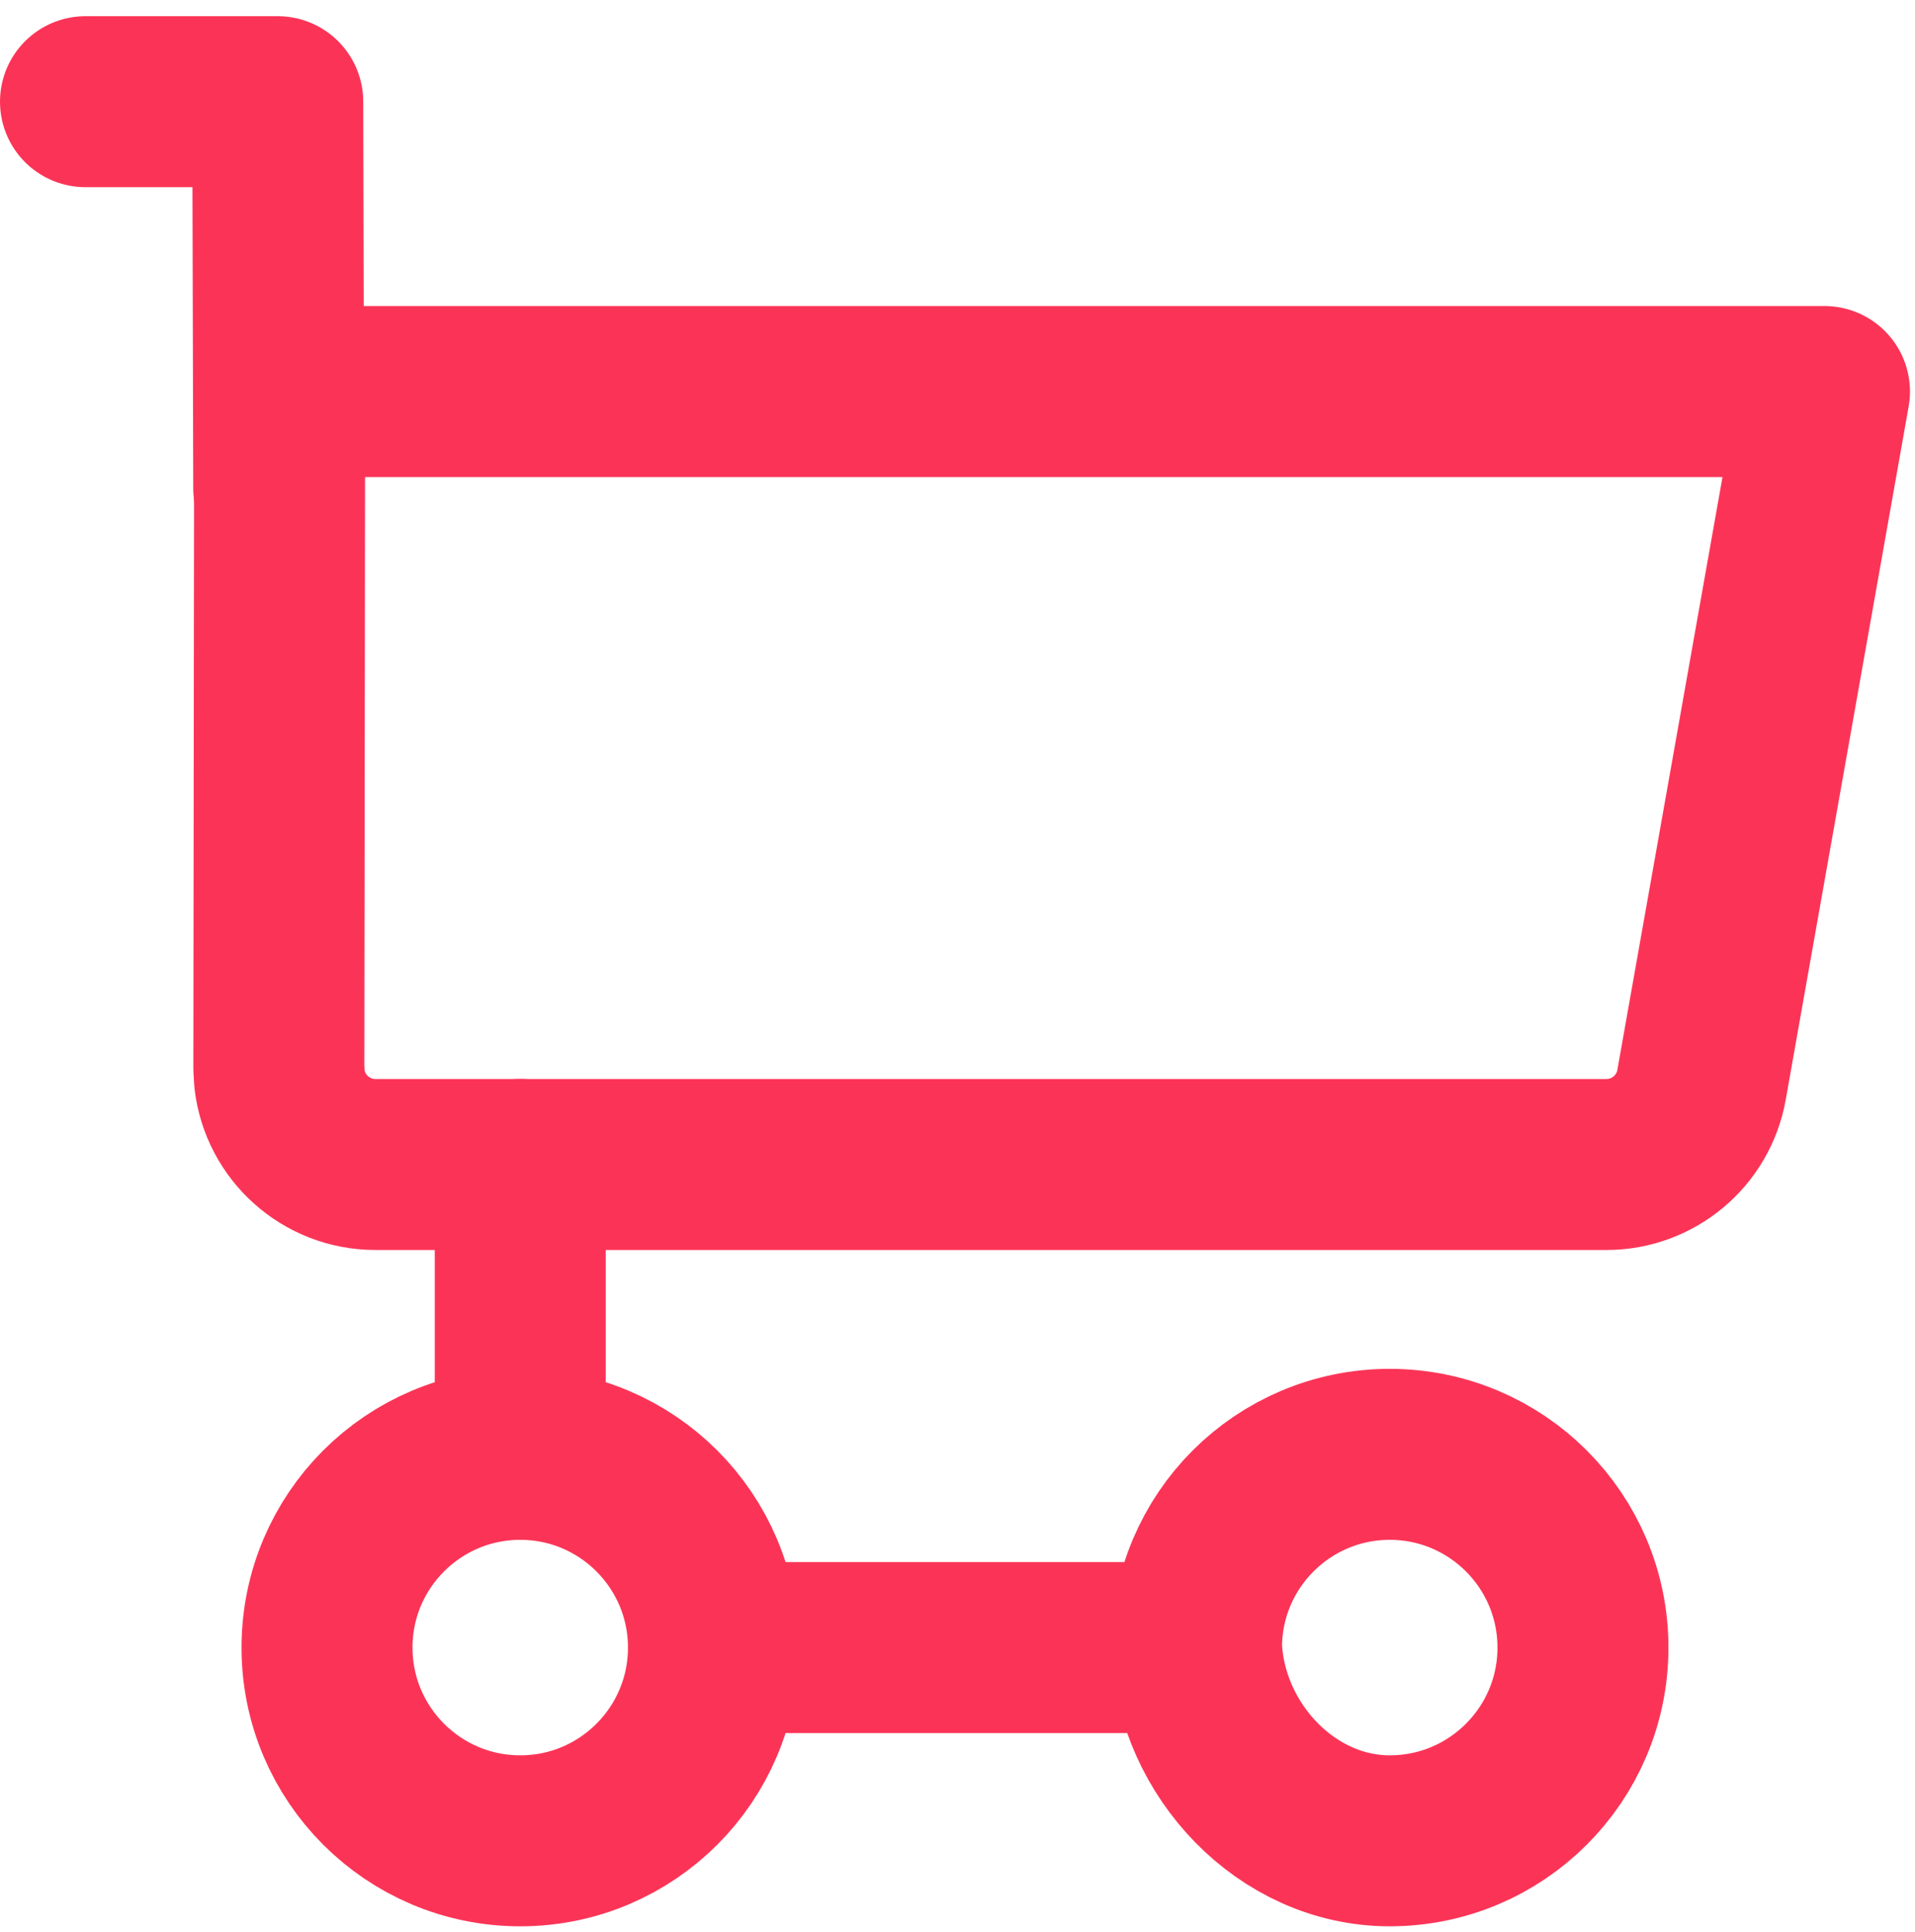 <svg width="112" height="113" viewBox="0 0 112 113" fill="none" xmlns="http://www.w3.org/2000/svg">
<g id="Free-Icons">
<g id="Group">
<g id="Shape">
<path id="Vector" fill-rule="evenodd" clip-rule="evenodd" d="M16.357 22.898H106.706L99.517 63.437C99.039 66.135 96.694 68.101 93.954 68.101H21.958C19.061 68.101 16.672 65.919 16.346 63.109L16.308 62.443L16.357 22.898Z" stroke="#FB3457" stroke-width="10" stroke-linecap="round" stroke-linejoin="round"/>
<path id="Vector_2" d="M5 5.947H16.244L16.301 28.548" stroke="#FB3457" stroke-width="10" stroke-linecap="round" stroke-linejoin="round"/>
<path id="Vector_3" fill-rule="evenodd" clip-rule="evenodd" d="M69.979 96.353C69.979 90.111 75.039 85.052 81.28 85.052C87.521 85.052 92.58 90.111 92.58 96.353C92.58 102.594 87.521 107.653 81.28 107.653C75.231 107.653 70.277 102.328 69.979 96.353Z" stroke="#FB3457" stroke-width="10" stroke-linecap="round" stroke-linejoin="round"/>
<path id="Vector_4" fill-rule="evenodd" clip-rule="evenodd" d="M30.427 107.653C24.186 107.653 19.126 102.594 19.126 96.353C19.126 90.111 24.186 85.052 30.427 85.052C36.668 85.052 41.727 90.111 41.727 96.353C41.727 102.594 36.668 107.653 30.427 107.653Z" stroke="#FB3457" stroke-width="10" stroke-linecap="round" stroke-linejoin="round"/>
<path id="Vector_5" d="M30.427 68.101V85.052" stroke="#FB3457" stroke-width="10" stroke-linecap="round" stroke-linejoin="round"/>
<path id="Vector_6" d="M67.154 96.352H44.553" stroke="#FB3457" stroke-width="10" stroke-linecap="round" stroke-linejoin="round"/>
</g>
</g>
</g>
</svg>

